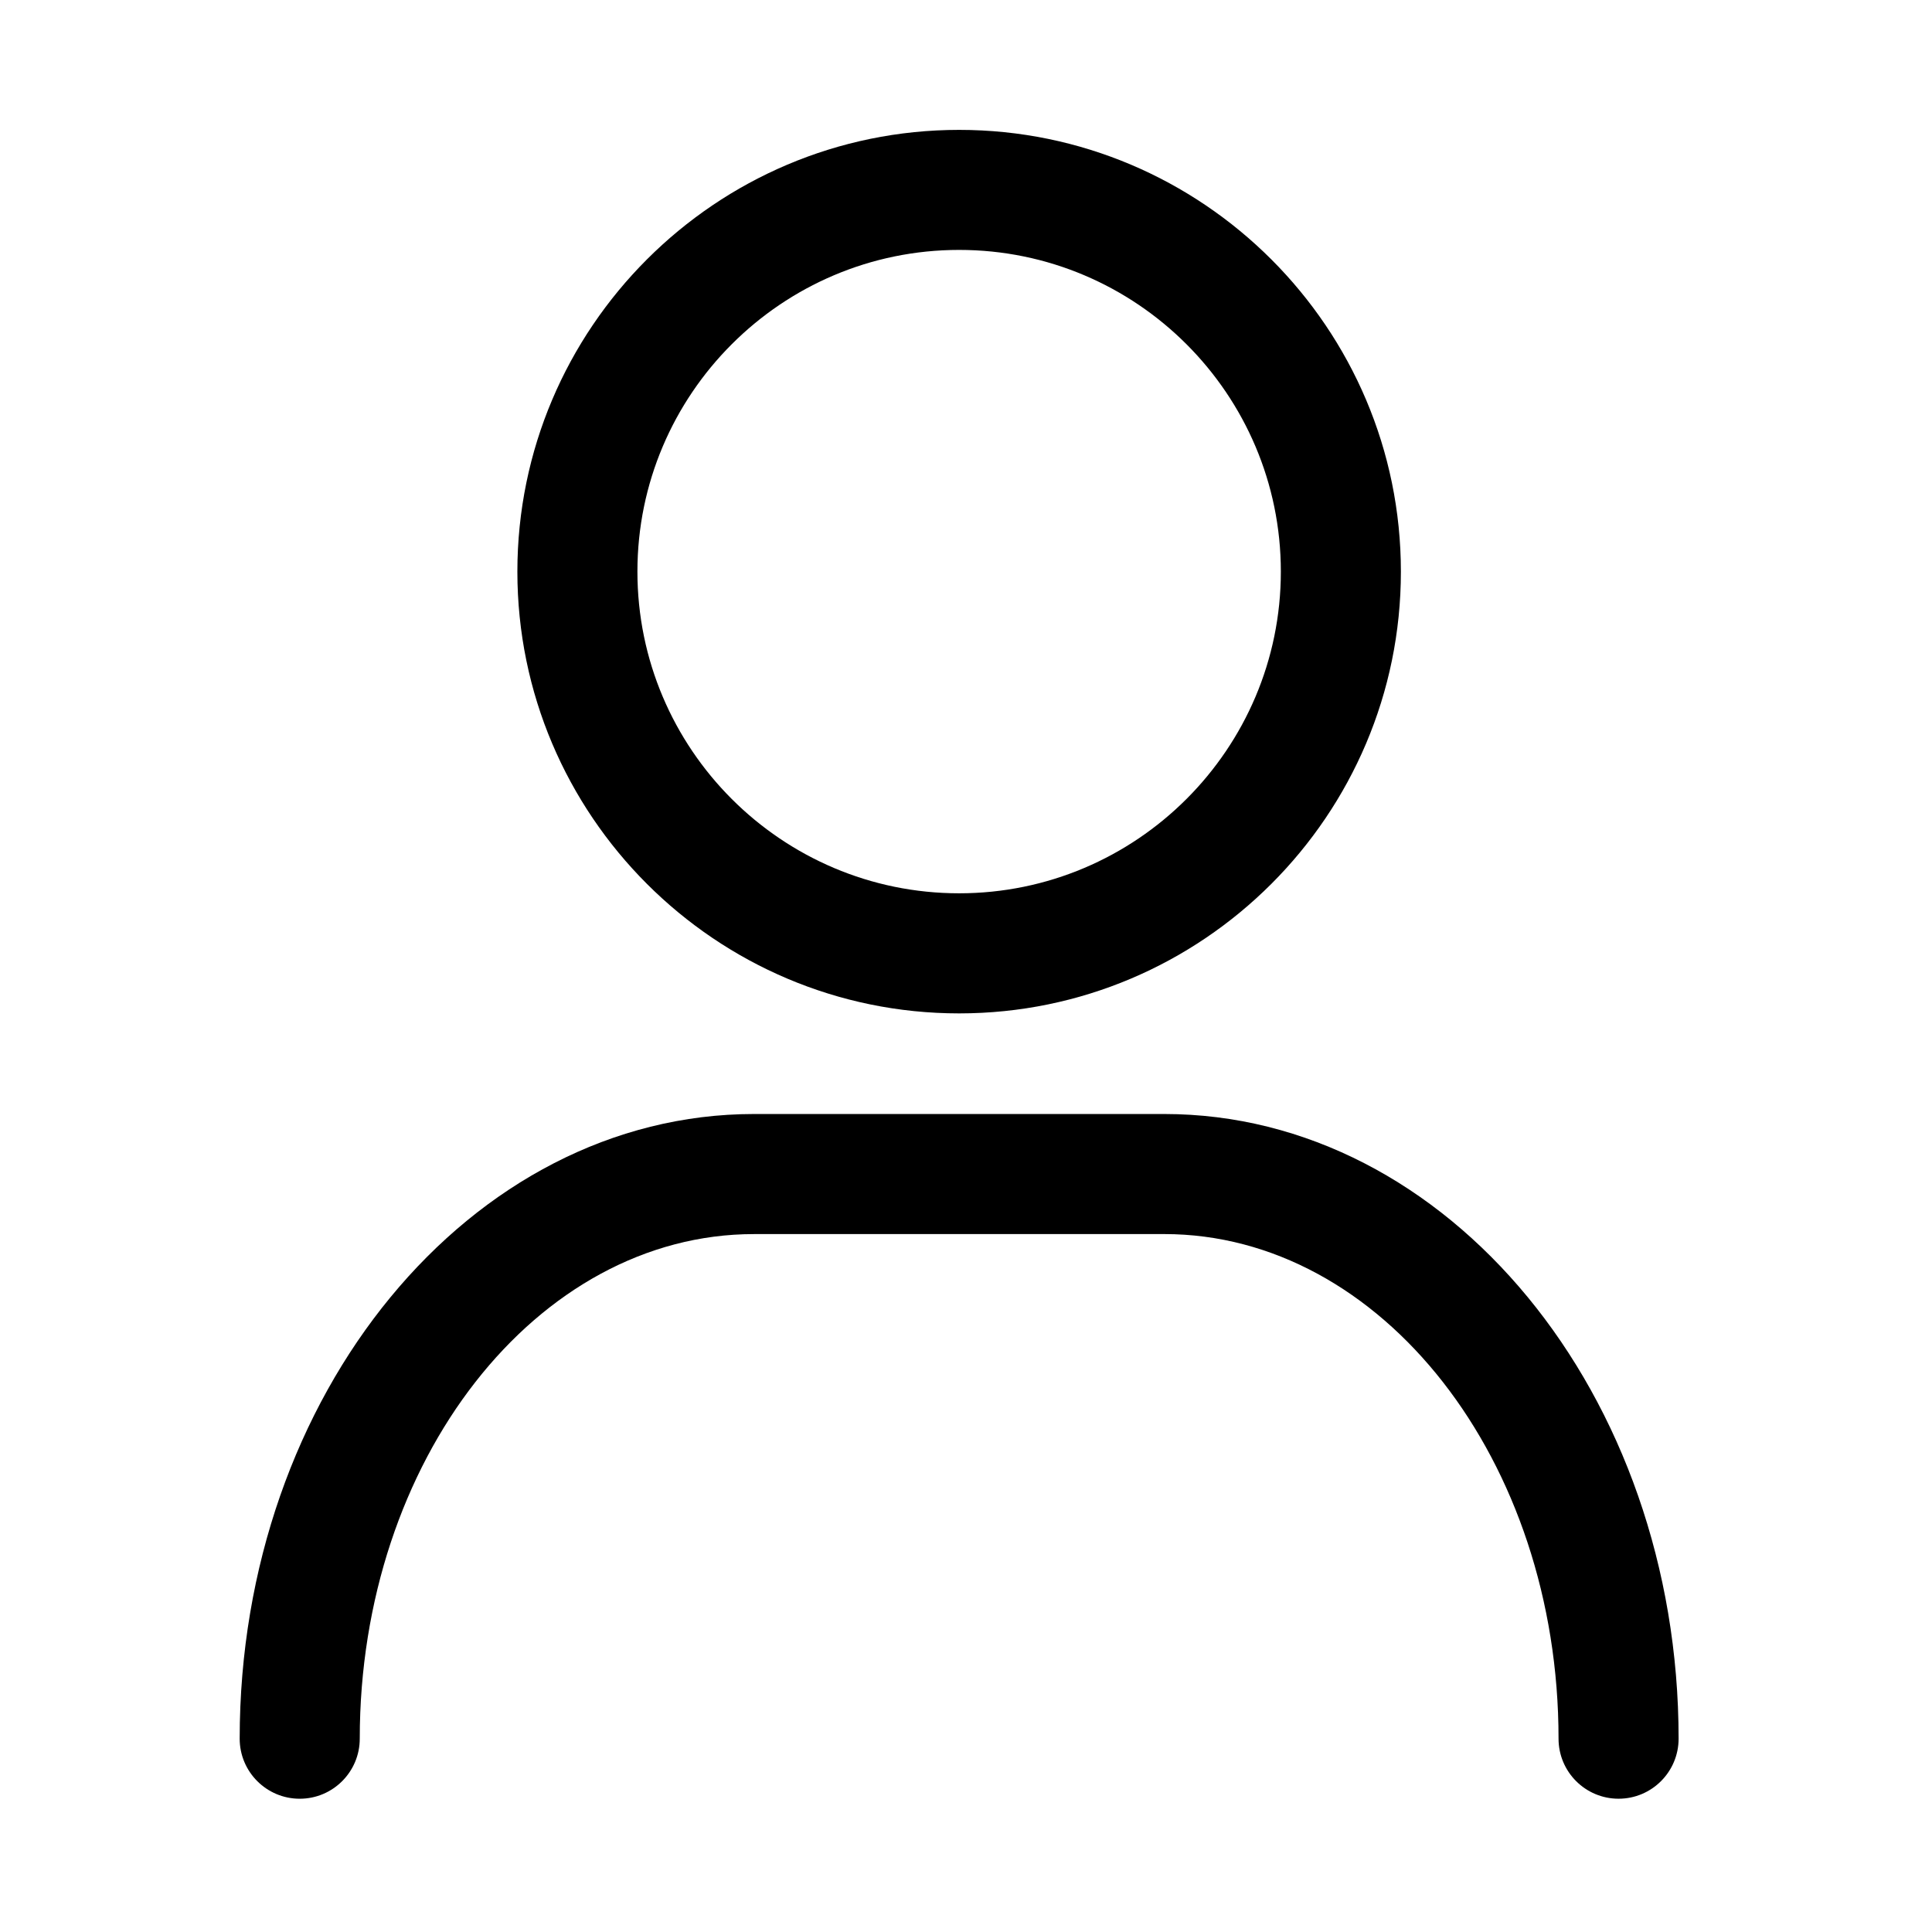 <?xml version="1.0" encoding="UTF-8"?>
<!-- The Best Svg Icon site in the world: iconSvg.co, Visit us! https://iconsvg.co -->
<svg fill="#000000" width="800px" height="800px" version="1.1" viewBox="144 144 512 512" xmlns="http://www.w3.org/2000/svg">
 <g>
  <path d="m572.94 620.68c-8.789 0-15.91-7.121-15.91-15.91 0-73.742-46.891-133.73-104.51-133.73l-108.68 0.004c-57.621 0-104.5 59.988-104.5 133.73 0 8.777-7.121 15.91-15.91 15.91-8.777 0-15.91-7.121-15.91-15.91 0-91.281 61.148-165.55 136.32-165.55h108.69c75.16 0 136.32 74.266 136.32 165.55-0.004 8.777-7.125 15.906-15.906 15.906z"/>
  <path d="m398.18 412.56c-64.559 0-117.07-52.516-117.07-117.07 0-64.547 52.516-117.07 117.07-117.07 64.547 0 117.07 52.52 117.07 117.07 0 64.559-52.508 117.07-117.07 117.07zm0-202.33c-47.02 0-85.258 38.246-85.258 85.246 0 47.02 38.238 85.258 85.258 85.258 47.008 0 85.258-38.246 85.258-85.258-0.004-46.996-38.25-85.246-85.258-85.246z"/>
 </g>
</svg>